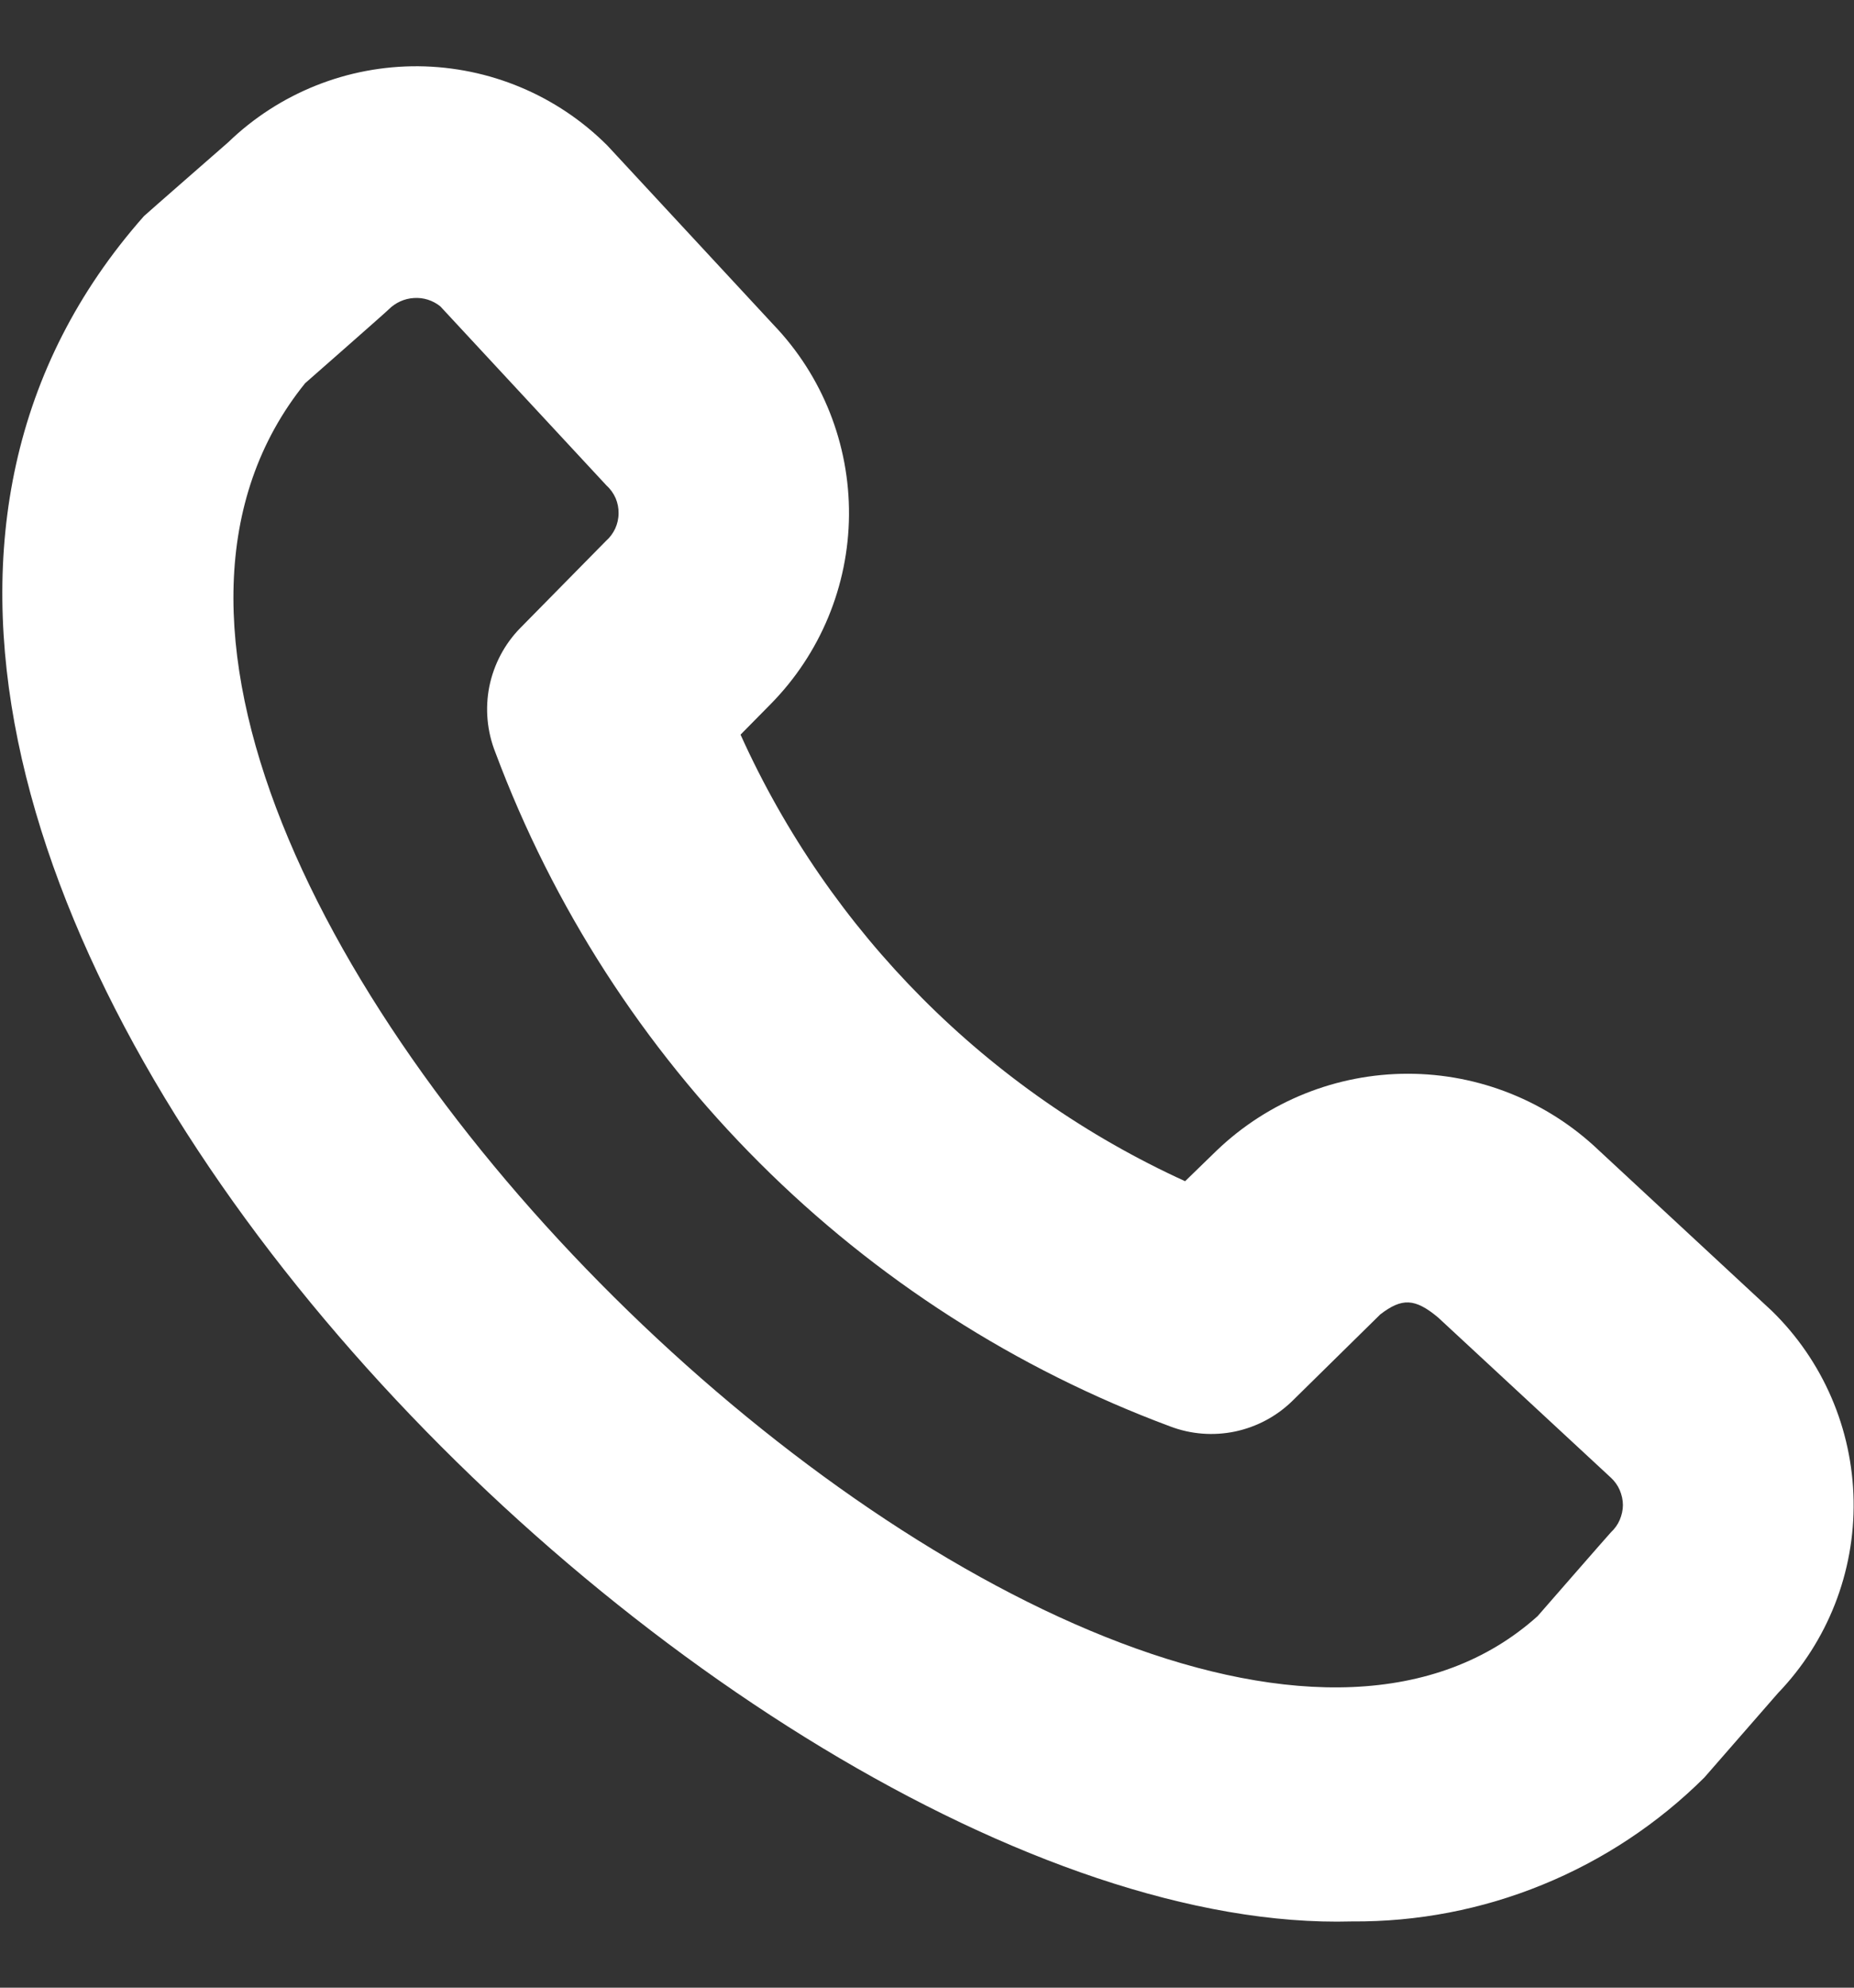 <svg width="14" height="15" viewBox="0 0 14 15" fill="none" xmlns="http://www.w3.org/2000/svg">
<rect x="0" y="0" width="14" height="15" fill="#333333" stroke="none"/>
<g clip-path="url(#clip0_2926_3176)">
<path d="M10.208 14.5C5.455 14.634 -2.962 6.208 1.087 1.631C1.101 1.617 1.723 1.074 1.723 1.074C2.108 0.702 2.624 0.496 3.159 0.5C3.695 0.505 4.207 0.719 4.586 1.098L5.841 2.451C6.211 2.837 6.415 3.352 6.411 3.887C6.407 4.422 6.194 4.934 5.819 5.314L5.592 5.544C6.266 7.037 7.459 8.234 8.949 8.914L9.189 8.681C9.577 8.31 10.094 8.103 10.631 8.103C11.168 8.103 11.684 8.31 12.073 8.681L13.379 9.892C13.766 10.269 13.988 10.784 13.997 11.325C14.006 11.865 13.801 12.387 13.426 12.777C13.426 12.777 12.883 13.399 12.87 13.414C12.52 13.762 12.104 14.037 11.648 14.223C11.191 14.41 10.702 14.504 10.208 14.5ZM2.304 2.892C-0.531 6.402 8.542 14.951 11.611 12.196C11.611 12.196 12.15 11.578 12.165 11.563C12.193 11.537 12.216 11.505 12.231 11.47C12.246 11.434 12.255 11.396 12.255 11.358C12.255 11.319 12.246 11.281 12.231 11.245C12.216 11.21 12.193 11.178 12.165 11.152L10.859 9.942C10.684 9.796 10.586 9.794 10.423 9.919L9.761 10.57C9.641 10.688 9.491 10.768 9.326 10.803C9.162 10.837 8.992 10.824 8.835 10.764C7.671 10.331 6.614 9.653 5.735 8.775C4.856 7.898 4.176 6.842 3.741 5.679C3.678 5.521 3.662 5.348 3.695 5.181C3.729 5.014 3.81 4.86 3.929 4.739L4.576 4.082C4.606 4.056 4.629 4.024 4.646 3.988C4.662 3.952 4.671 3.914 4.671 3.874C4.672 3.835 4.664 3.796 4.649 3.76C4.633 3.724 4.61 3.691 4.581 3.665L3.325 2.312C3.269 2.267 3.198 2.244 3.126 2.249C3.054 2.253 2.986 2.284 2.935 2.335C2.922 2.35 2.304 2.892 2.304 2.892Z" fill="white"/>
</g>
<defs>
<clipPath id="clip0_2926_3176">
<rect width="14" height="14" fill="white" transform="translate(0 0.5)"/>
</clipPath>
</defs>
</svg>
